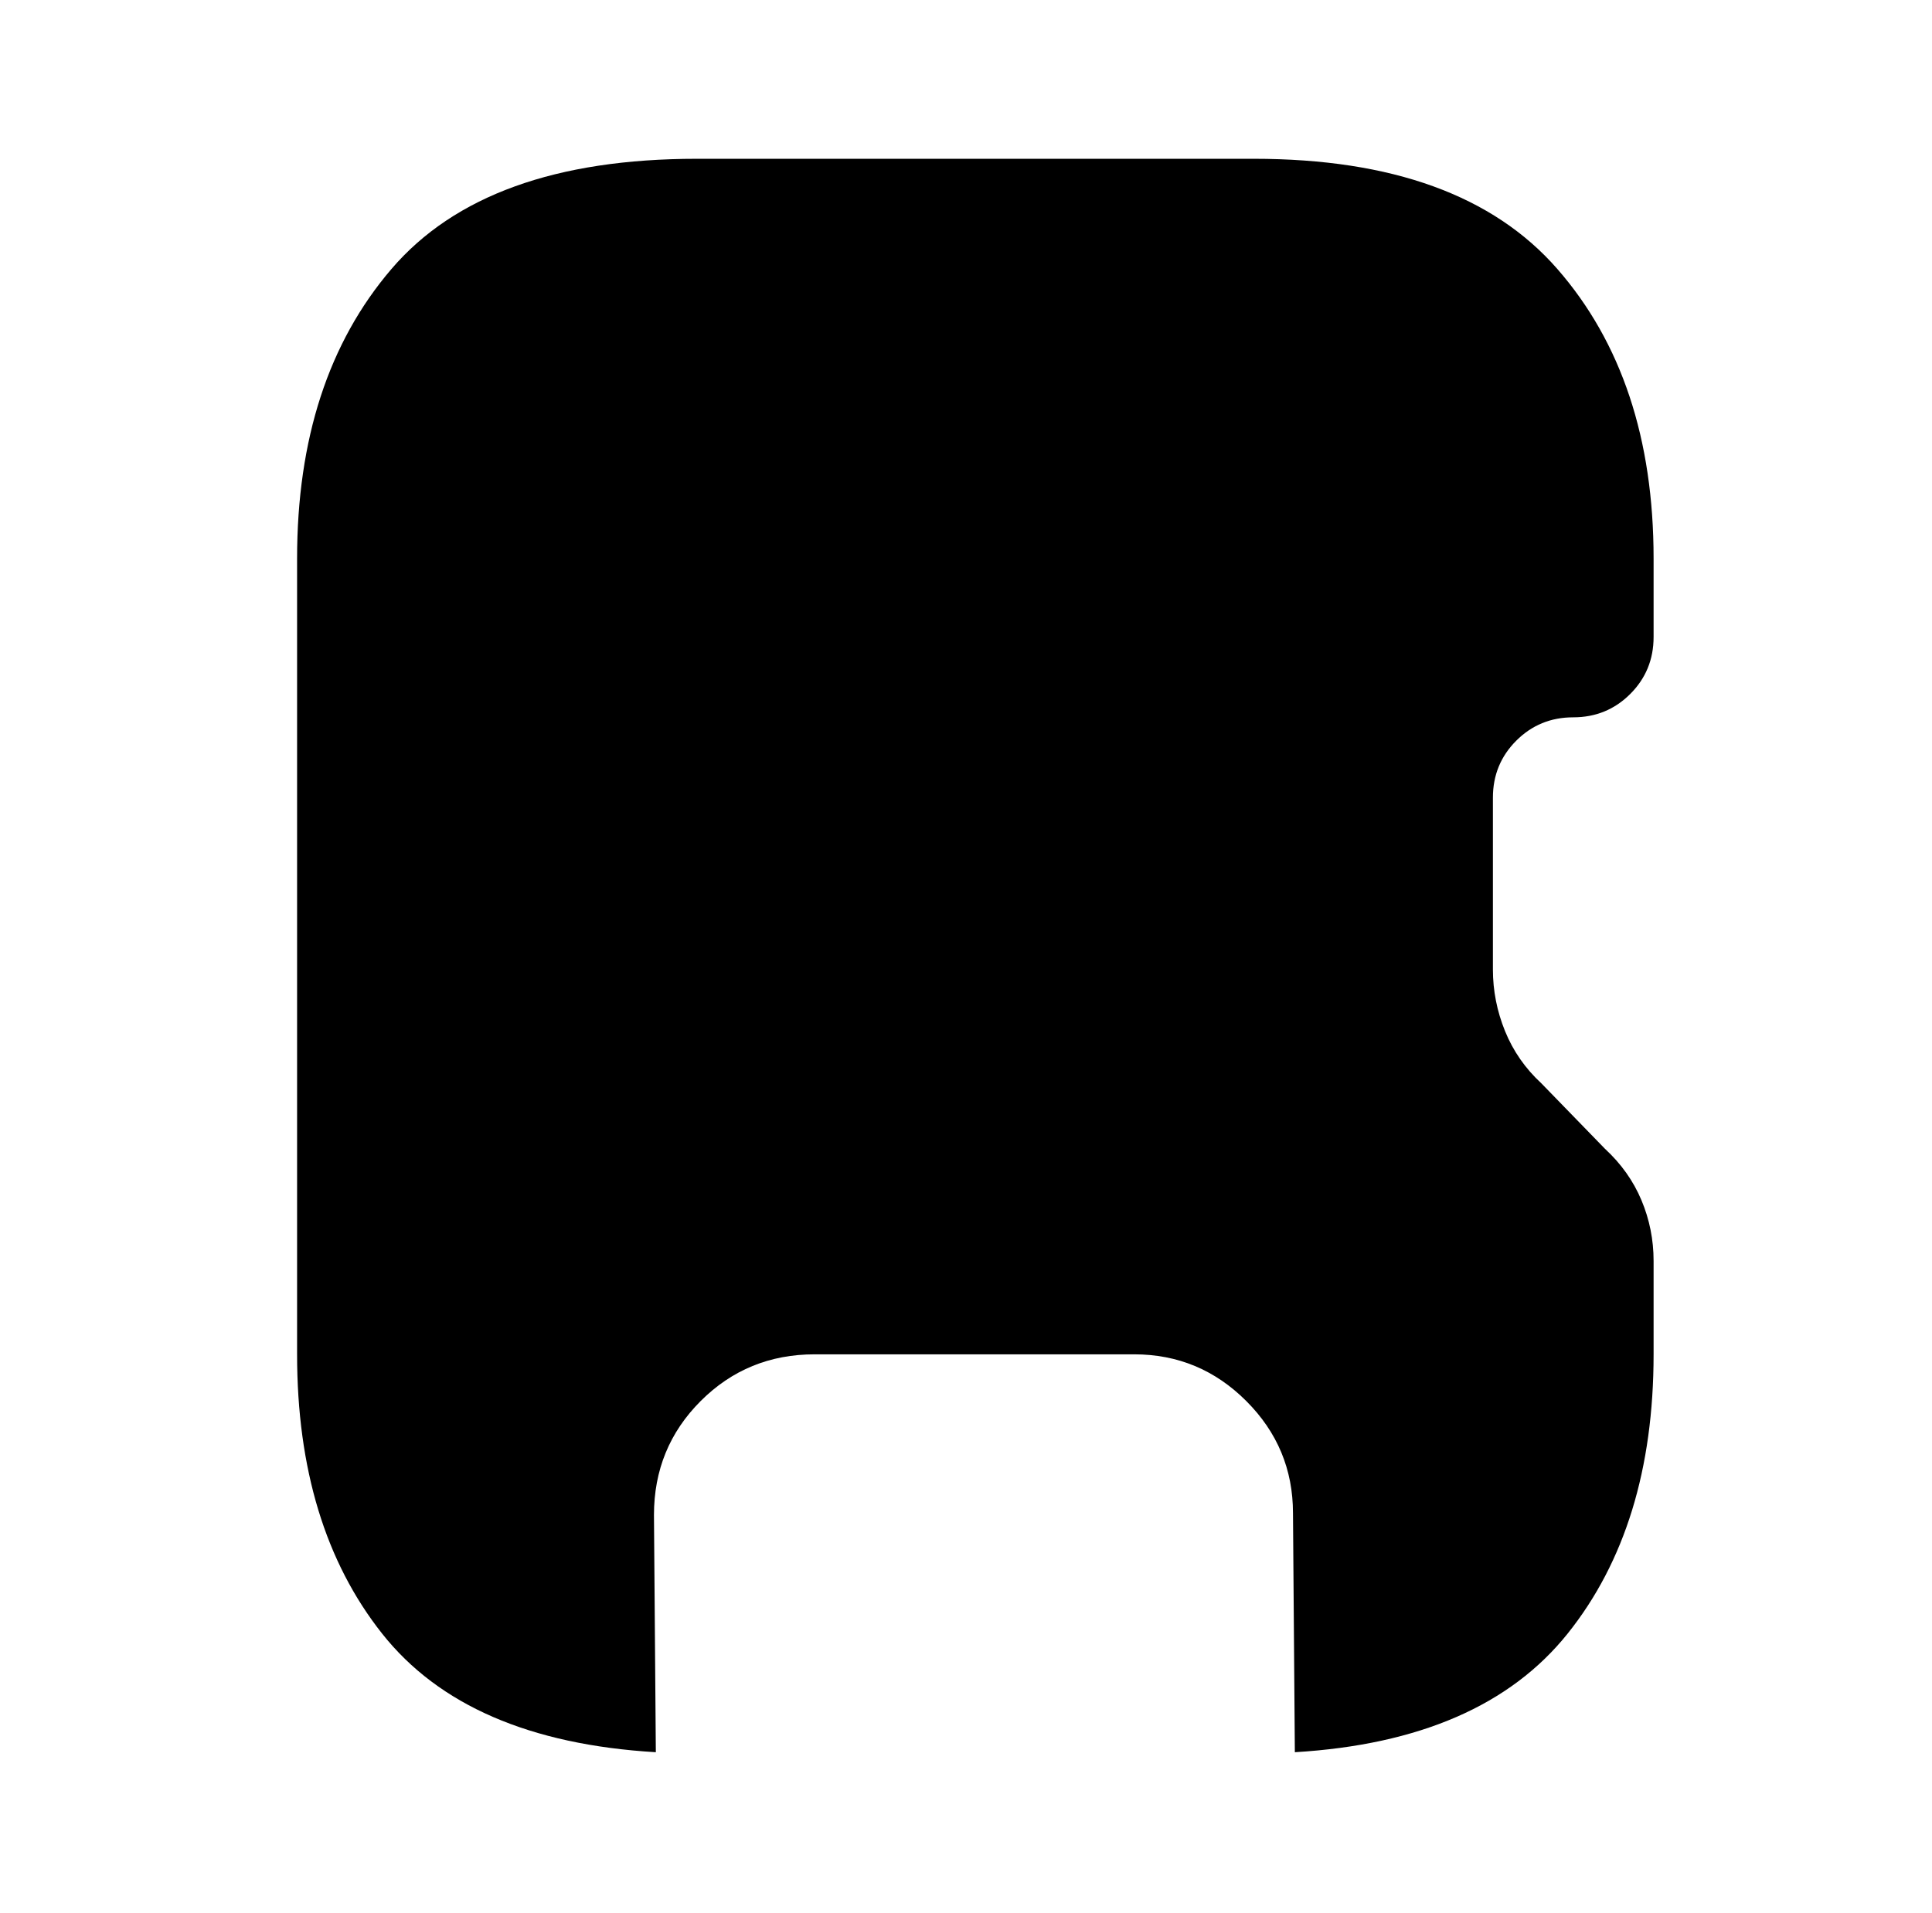 <?xml version="1.0" standalone="no"?>
<!DOCTYPE svg PUBLIC "-//W3C//DTD SVG 1.1//EN" "http://www.w3.org/Graphics/SVG/1.1/DTD/svg11.dtd" >
<svg xmlns="http://www.w3.org/2000/svg" xmlns:xlink="http://www.w3.org/1999/xlink" version="1.1" viewBox="-10 0 1034 1024">
   <path fill="currentColor"
d="M789 427v92q0 17 6.5 33t19.5 28l34 35q13 12 19.5 27.5t6.5 32.5v50q0 92 -46 149.5t-146 63.5l-1 -128q0 -35 -25 -60t-60 -25h-171q-36 0 -61 25t-25 61l1 127q-101 -6 -146.5 -63.5t-45.5 -149.5v-426q0 -96 50.5 -155t163.5 -59h298q111 0 162.5 59t51.5 155v42
q0 18 -12.5 30.5t-30.5 12.5t-30.5 12.5t-12.5 30.5v0z" />
</svg>
